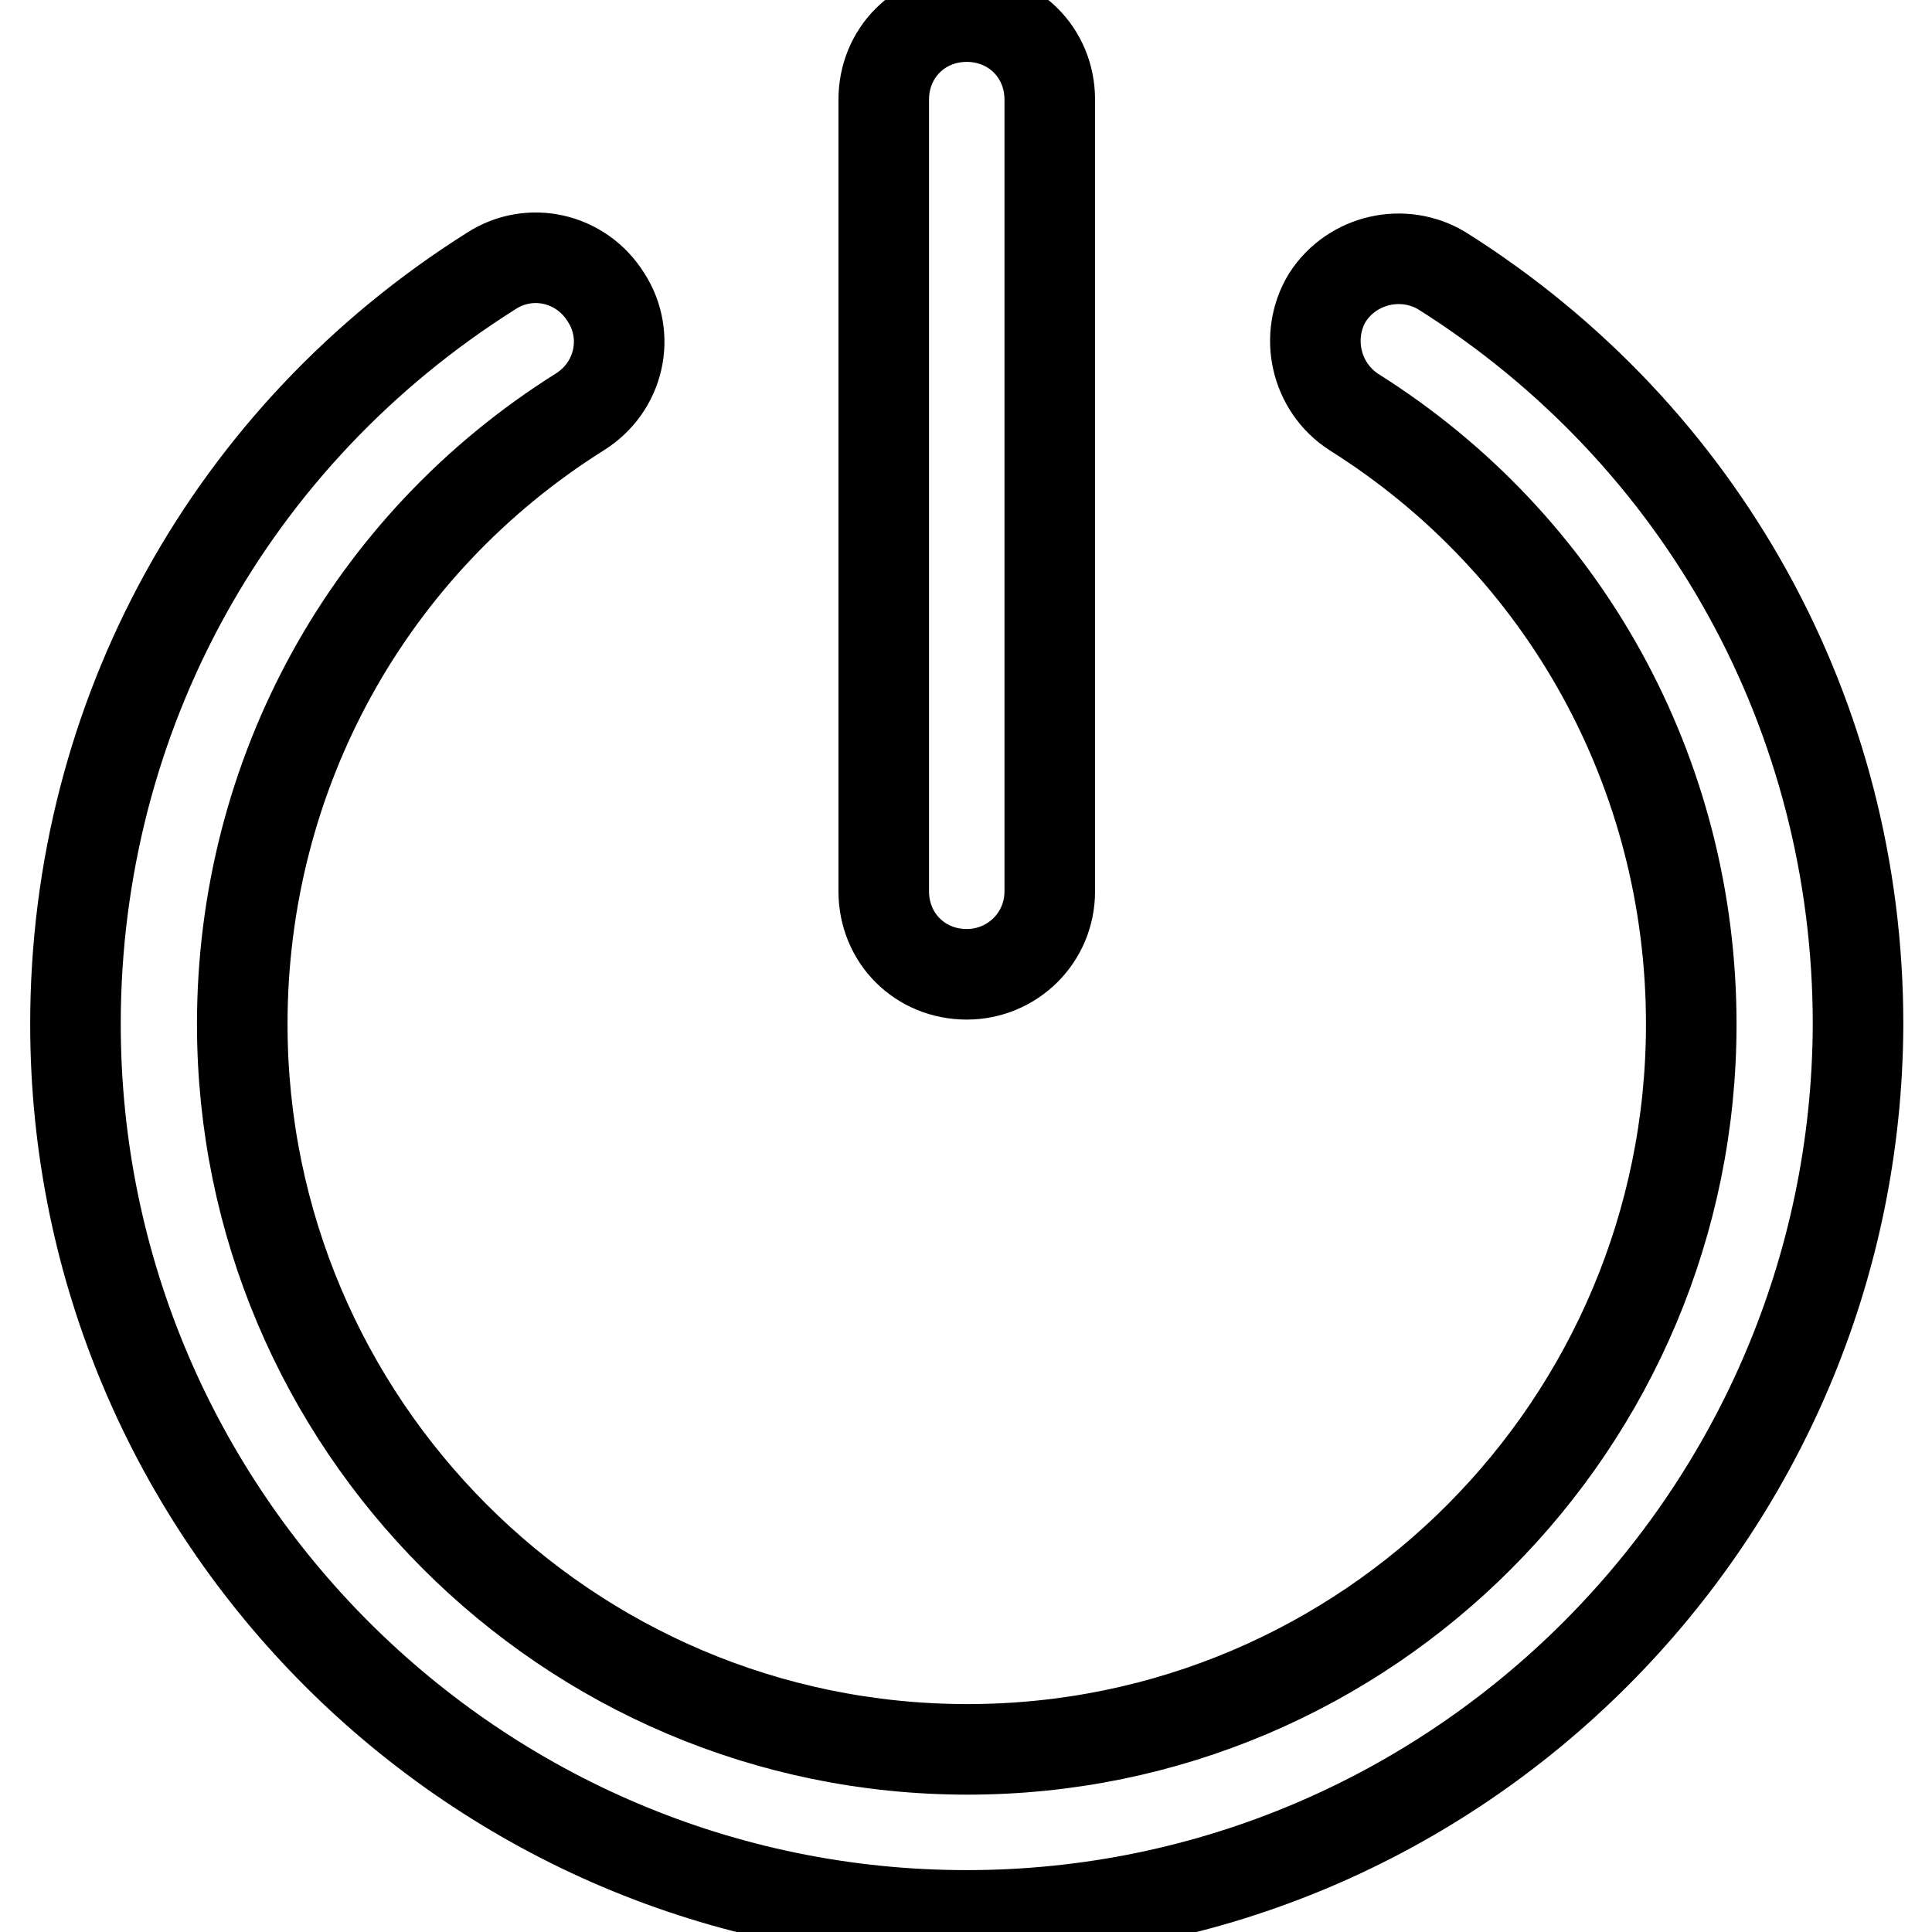 <?xml version="1.0" encoding="utf-8"?>
<!-- Svg Vector Icons : http://www.onlinewebfonts.com/icon -->
<!DOCTYPE svg PUBLIC "-//W3C//DTD SVG 1.1//EN" "http://www.w3.org/Graphics/SVG/1.1/DTD/svg11.dtd">
<svg version="1.1" xmlns="http://www.w3.org/2000/svg" xmlns:xlink="http://www.w3.org/1999/xlink" x="0px" y="0px" viewBox="0 0 256 256" enable-background="new 0 0 256 256" xml:space="preserve">
<g> <path stroke-width="12" fill-opacity="0" stroke="#000000"  d="M128.1,253.8c-65,0-118.1-52.9-118.1-118.1c0-40.8,20.5-78,55.1-99.8c5.1-3.3,11.9-1.8,15.2,3.5 c3.3,5.1,1.8,11.9-3.5,15.2c-28,17.6-44.7,48-44.7,81.1c0,52.9,43,96.1,96.1,96.1c53.1,0,95.9-43.2,95.9-96.1 c0-33.1-16.7-63.5-44.7-81.1c-5.1-3.3-6.6-10.1-3.5-15.2c3.3-5.1,10.1-6.6,15.2-3.5c34.6,21.8,55.1,59.1,55.1,99.8 C246,200.7,193.1,253.8,128.1,253.8z"/> <path stroke-width="12" fill-opacity="0" stroke="#000000"  d="M128.1,129.1c-6.2,0-11-4.8-11-11V13.2c0-6.2,4.8-11,11-11c6.2,0,11,4.8,11,11v104.9 C139.1,124.3,134.1,129.1,128.1,129.1z"/></g>
</svg>